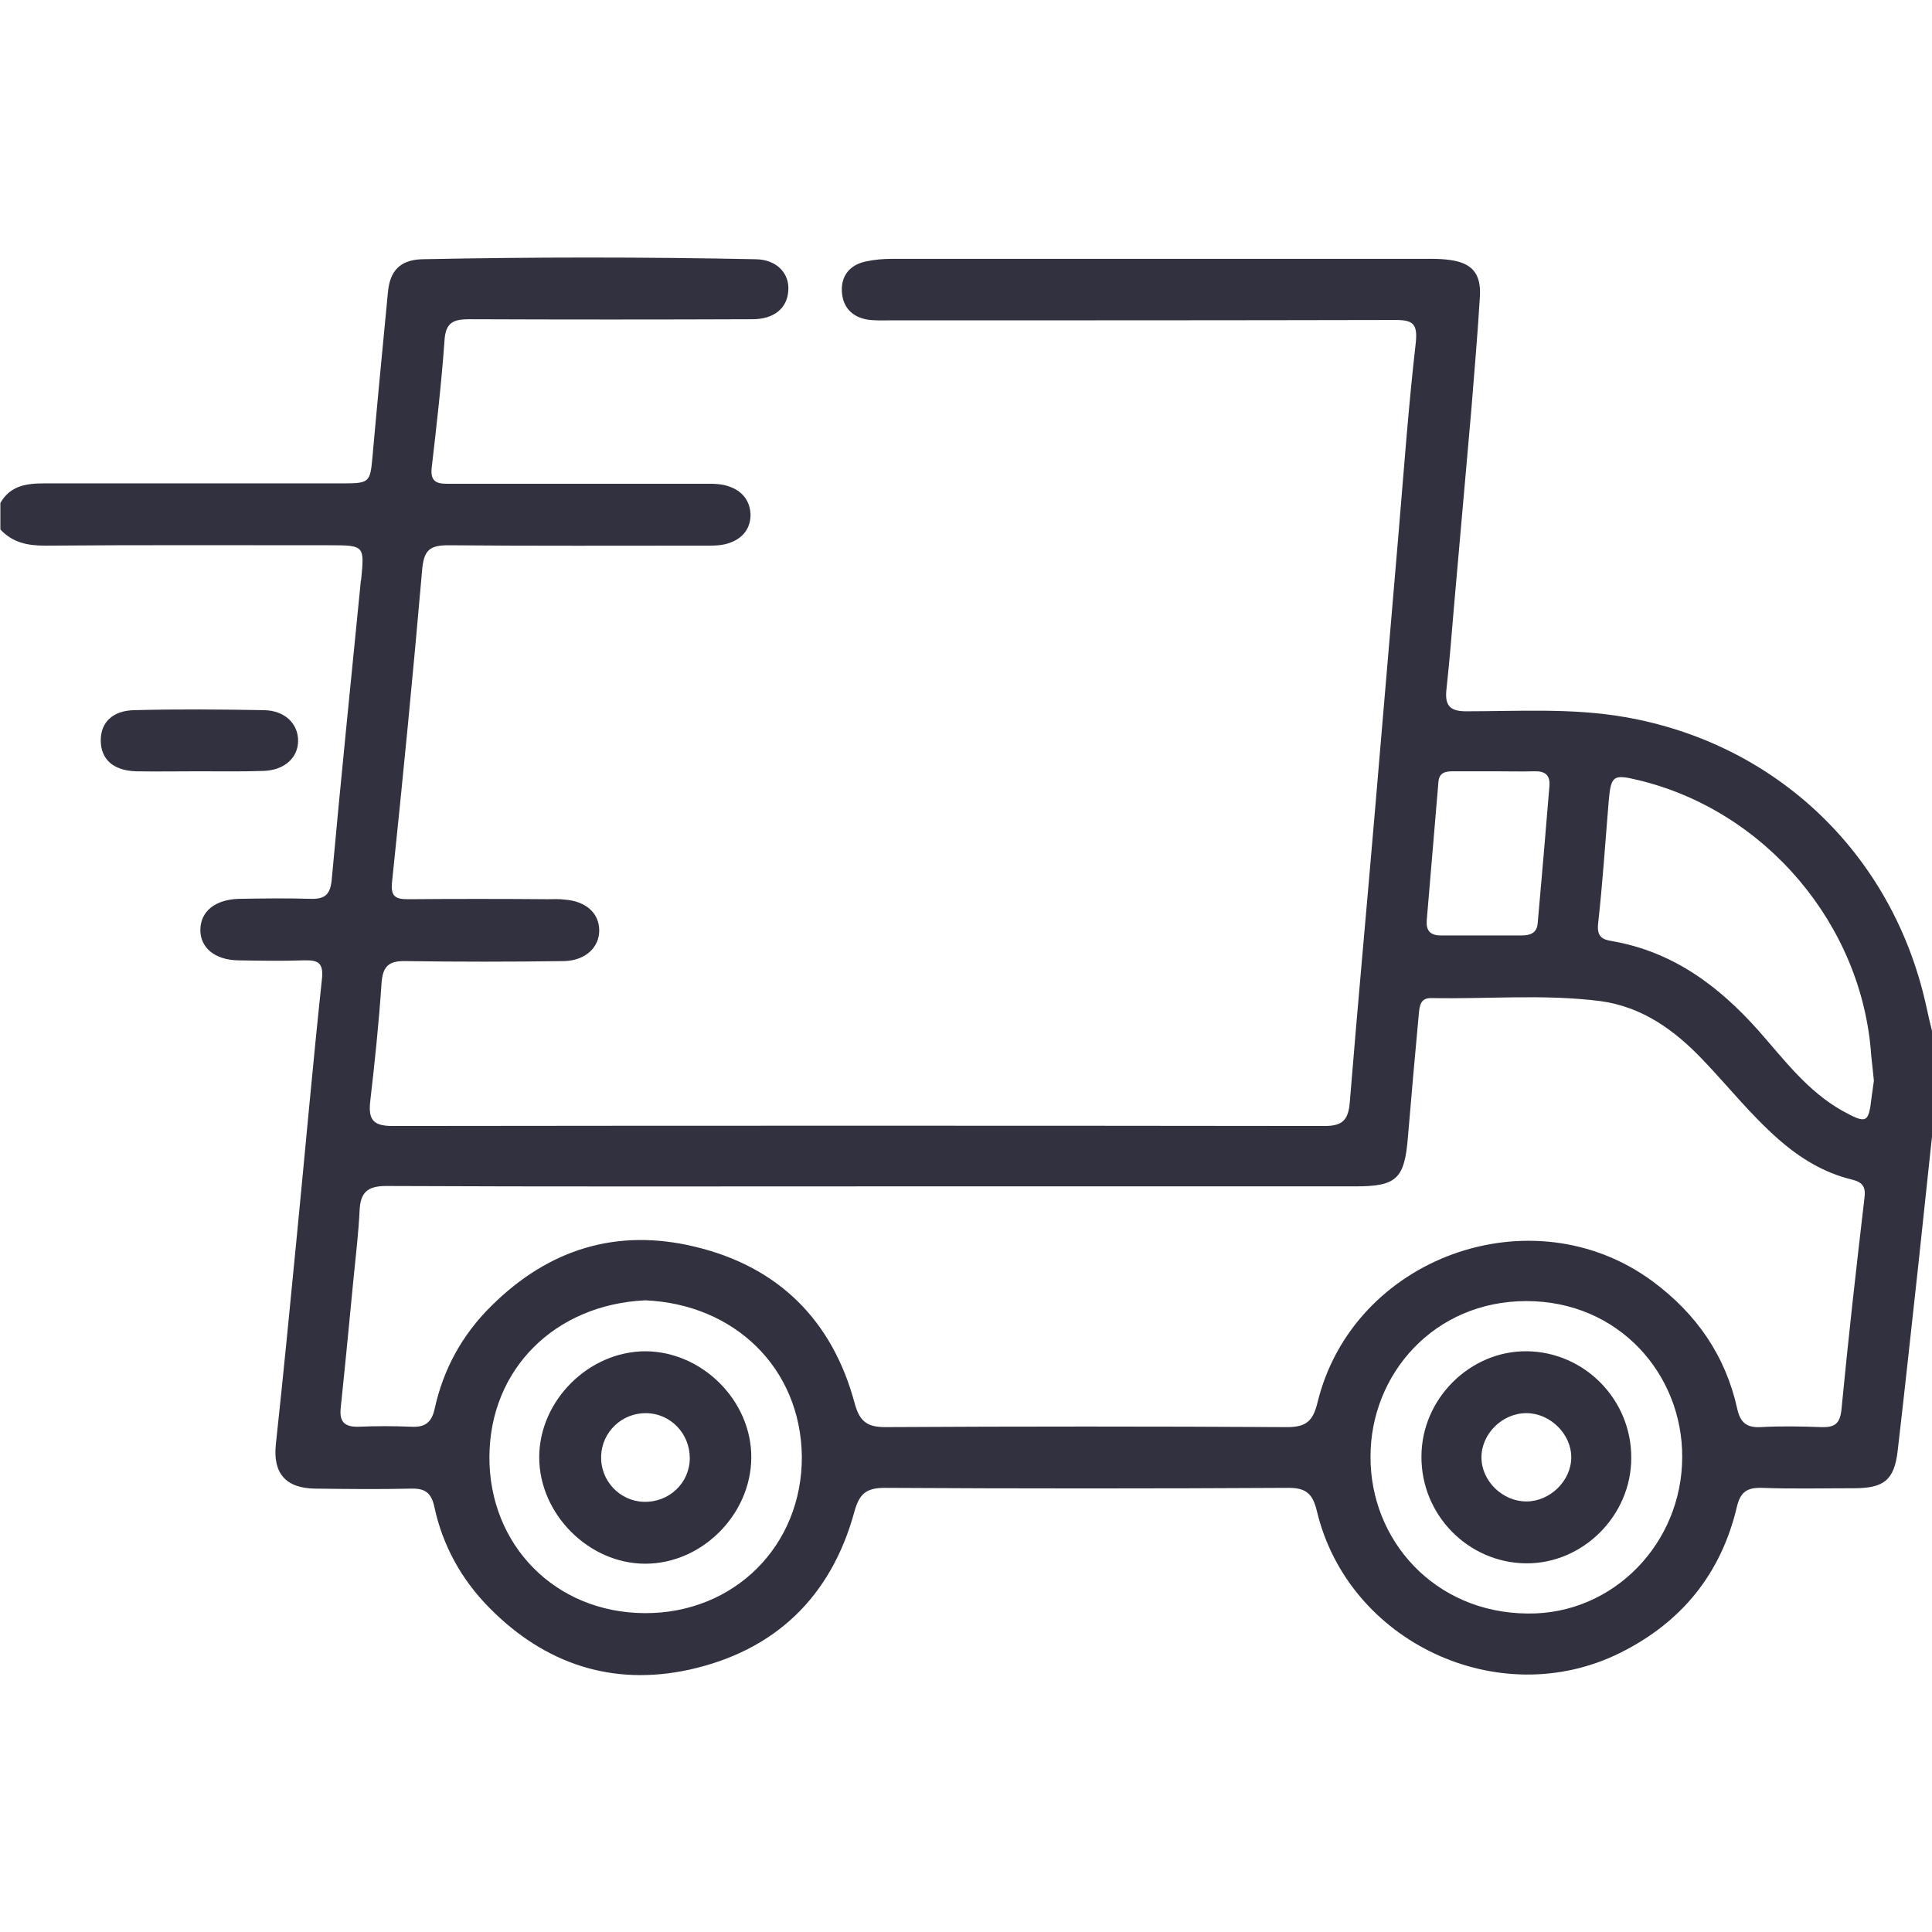 <?xml version="1.0" encoding="UTF-8"?> <svg xmlns="http://www.w3.org/2000/svg" xmlns:xlink="http://www.w3.org/1999/xlink" x="0px" y="0px" viewBox="0 0 512 512" xml:space="preserve"> <path fill="#31313f" d="M512,301.2c-1.2,11.6-2.5,23.1-3.7,34.7c-1.8,16.2-3.5,32.4-5.4,48.6c-0.9,7.8-3.7,9.9-11.6,9.9c-8.2,0-16.3,0.2-24.5-0.1 c-3.9-0.1-5.6,1.2-6.5,5c-4.2,17.8-14.7,30.7-31.1,38.8c-32,15.8-71.9-2.9-80.2-37.6c-1.1-4.5-2.7-6.2-7.5-6.2 c-35.7,0.2-71.3,0.2-107,0c-5,0-6.8,1.6-8.1,6.4c-6.2,22.6-21.1,36.8-43.8,41.8c-20.3,4.4-38.2-1.5-52.9-16.4 c-7.4-7.5-12.4-16.5-14.6-26.8c-0.8-3.7-2.5-4.9-6.1-4.8c-8.5,0.2-17,0.1-25.5,0c-7.8-0.1-11.2-4.1-10.4-11.7 c2-18.5,3.8-37.1,5.6-55.6c2.2-22.5,4.2-45.1,6.6-67.6c0.5-4.4-0.9-5.2-4.7-5.1c-5.8,0.2-11.7,0.1-17.5,0c-6.2-0.1-10.1-3.4-10-8.2 c0.1-4.8,3.9-7.9,10.2-8.1c6.3-0.1,12.7-0.2,19,0c3.7,0.1,5.2-1,5.6-5c2.4-26.3,5.1-52.7,7.7-79c0-0.2,0-0.3,0.1-0.5 c0.9-9.1,0.9-9.2-8.3-9.2c-25.2,0-50.3-0.1-75.5,0.1c-4.6,0-8.6-0.8-11.8-4.3c0-2.3,0-4.7,0-7c2.6-4.6,6.9-5.2,11.6-5.2 c26.5,0,53,0,79.5,0c6.7,0,6.9-0.4,7.5-6.9c1.3-14.6,2.7-29.2,4.1-43.7c0.5-5.6,3.1-8.6,9-8.8c29.5-0.6,59-0.6,88.5,0 c5.7,0.1,9,3.9,8.6,8.4c-0.3,4.6-3.8,7.5-9.5,7.5c-25,0.1-50,0.1-75,0c-4.2,0-6.3,0.8-6.6,5.6c-0.8,11.3-2.1,22.5-3.4,33.8 c-0.5,4.5,2.4,4.2,5.4,4.2c22.2,0,44.3,0,66.5,0c2.5,0,5-0.1,7.4,0.9c3.3,1.3,5.1,3.9,5.2,7.3c0,3.4-1.8,6-5.1,7.3 c-2.4,1-4.9,0.9-7.4,0.9c-22.5,0-45,0.1-67.5-0.1c-4.8,0-6.5,1.1-7,6.2c-2.4,27.7-5.1,55.3-8,83c-0.4,3.8,0.8,4.6,4.2,4.6 c12.3-0.1,24.7-0.1,37,0c1.5,0,3-0.1,4.5,0.1c5.6,0.4,9.1,3.5,9.2,8c0.1,4.6-3.6,8.2-9.4,8.3c-14,0.2-28,0.2-42,0 c-4.6-0.1-6,1.6-6.3,6c-0.7,10.5-1.8,20.9-3,31.3c-0.5,4.7,0.8,6.4,5.9,6.4c82.3-0.1,164.7-0.1,247,0c4.7,0,6.3-1.5,6.7-6.2 c2.1-25.9,4.5-51.7,6.7-77.6c2.1-24.7,4.2-49.4,6.3-74.1c1.4-16.6,2.6-33.2,4.5-49.7c0.5-4.9-0.7-6-5.3-6 c-44.7,0.1-89.3,0.1-134,0.1c-2,0-4,0.1-6-0.2c-4.2-0.7-6.6-3.4-6.8-7.5c-0.2-4.1,2.1-7,6.3-7.9c2.3-0.5,4.6-0.7,6.9-0.7 c47.8,0,95.7,0,143.5,0c1.5,0,3,0.1,4.5,0.3c5.7,0.8,8.2,3.5,7.9,9.5c-0.6,10.1-1.5,20.3-2.3,30.4c-1.5,17.4-3.1,34.8-4.6,52.2 c-0.6,7.3-1.2,14.6-2,21.9c-0.4,4.1,1,5.6,5.2,5.6c14,0,28-0.9,41.9,1.5c40.3,6.9,71.1,36.3,80,76.3c0.5,2.4,1.1,4.9,1.7,7.3 C512,282.5,512,291.9,512,301.2z M232.3,314.4c-43.3,0-86.7,0.1-130-0.1c-5,0-6.8,1.8-7,6.5c-0.3,6-1,11.9-1.6,17.9 c-1.1,11.4-2.2,22.9-3.4,34.3c-0.4,3.6,0.8,5.2,4.7,5.1c4.7-0.2,9.3-0.2,14,0c3.6,0.2,5.4-1.1,6.2-4.8c2.3-10.5,7.3-19.6,15-27.2 c15.2-15.1,33.3-20.7,54-15.7c22.1,5.3,36.4,19.5,42.3,41.5c1.3,4.8,3.3,6.3,8.1,6.3c35.5-0.2,71-0.2,106.5,0c4.9,0,6.8-1.5,8-6.3 c9.3-38.8,57-55.9,88.9-32.3c11.6,8.6,19.3,19.7,22.4,33.8c0.8,3.6,2.5,5,6.2,4.8c5.3-0.3,10.7-0.2,16,0c3.4,0.1,5-0.7,5.4-4.6 c1.8-18.7,3.9-37.4,6.1-56.1c0.4-3-0.5-4.2-3.3-4.9c-7.5-1.8-13.8-5.7-19.5-10.7c-7.3-6.4-13.3-14-20-21 c-7.5-7.9-16.1-14.1-27.2-15.6c-14.9-1.9-29.9-0.5-44.9-0.8c-2.8,0-3,2.1-3.2,4.2c-1,10.9-2,21.9-2.9,32.8 c-0.9,10.9-3,12.9-13.9,12.9C316.9,314.4,274.6,314.4,232.3,314.4z M496.6,286.4c-0.2-2.3-0.5-4.5-0.7-6.6 c-2.3-34.7-28.1-65.1-61.9-73.1c-6.6-1.6-7.1-1.1-7.7,5.9c-0.9,10.8-1.6,21.6-2.8,32.3c-0.3,3.3,1.1,4.1,3.7,4.5 c16.1,2.8,28.2,11.8,38.8,23.7c6.8,7.7,13,16.1,22.3,21.3c6.4,3.5,6.9,3.3,7.7-3.7C496.2,289.2,496.4,287.7,496.6,286.4z M171,344.6c-23.8,1.1-41.2,18.1-41.3,41.5c-0.1,23.2,17.3,41.3,41.2,41.4c23.6,0.1,41.7-17.8,41.6-41.5 C212.2,362.4,194.5,345.6,171,344.6z M445.8,386.1c0.1-21.8-16.7-41.3-41.3-41.3c-24.5,0-41.3,19.4-41.3,41.2 c-0.1,22.1,16.9,41.4,41.6,41.6C427.6,427.9,445.8,408.9,445.8,386.1z M396.1,204.4c-3.7,0-7.3,0-11,0c-2,0-3.7,0.3-3.9,2.8 c-1,12.2-2.1,24.5-3.1,36.7c-0.2,2.7,0.9,4,3.7,4c7.2,0,14.3,0,21.5,0c2.3,0,4-0.7,4.2-3.2c1.1-12.1,2.1-24.2,3.1-36.2 c0.3-3.1-1.1-4.2-4.1-4.1C403.1,204.5,399.6,204.4,396.1,204.4z"></path> <path fill="#31313f" d="M52.4,204.4c-5.5,0-11,0.1-16.4,0c-6-0.2-9.3-3.2-9.3-8.2c0-4.7,3.1-7.9,8.9-8c11.5-0.3,22.9-0.2,34.4,0 c5.5,0.1,9,3.6,9,8.1c0,4.5-3.6,7.8-9.1,8C64,204.5,58.2,204.4,52.4,204.4C52.4,204.4,52.4,204.4,52.4,204.4z"></path> <path fill="#31313f" d="M199.1,386.3c-0.1,15.1-13.1,28.1-28.1,28.1c-15,0-28.1-13.2-28.1-28.2c0-15,13.1-28.1,28.2-28.1 C186.1,358.2,199.2,371.2,199.1,386.3z M171.3,374.5c-6.5-0.1-11.8,5-12,11.4c-0.2,6.5,4.9,11.9,11.3,12.1 c6.7,0.2,12.2-5,12.2-11.6C182.8,379.9,177.7,374.6,171.3,374.5z"></path> <path fill="#31313f" d="M432.3,386.4c0,15.3-12.9,28.1-28,27.9c-15.3-0.2-27.7-12.9-27.6-28.3c0-15.3,12.9-28.1,28-27.9 C420,358.3,432.4,371,432.3,386.4z M404.5,374.5c-6.4,0-11.9,5.5-11.9,11.7c0,6.3,5.6,11.7,11.9,11.7c6.3,0,11.9-5.5,11.9-11.7 C416.4,380,410.8,374.5,404.5,374.5z"></path> </svg> 
